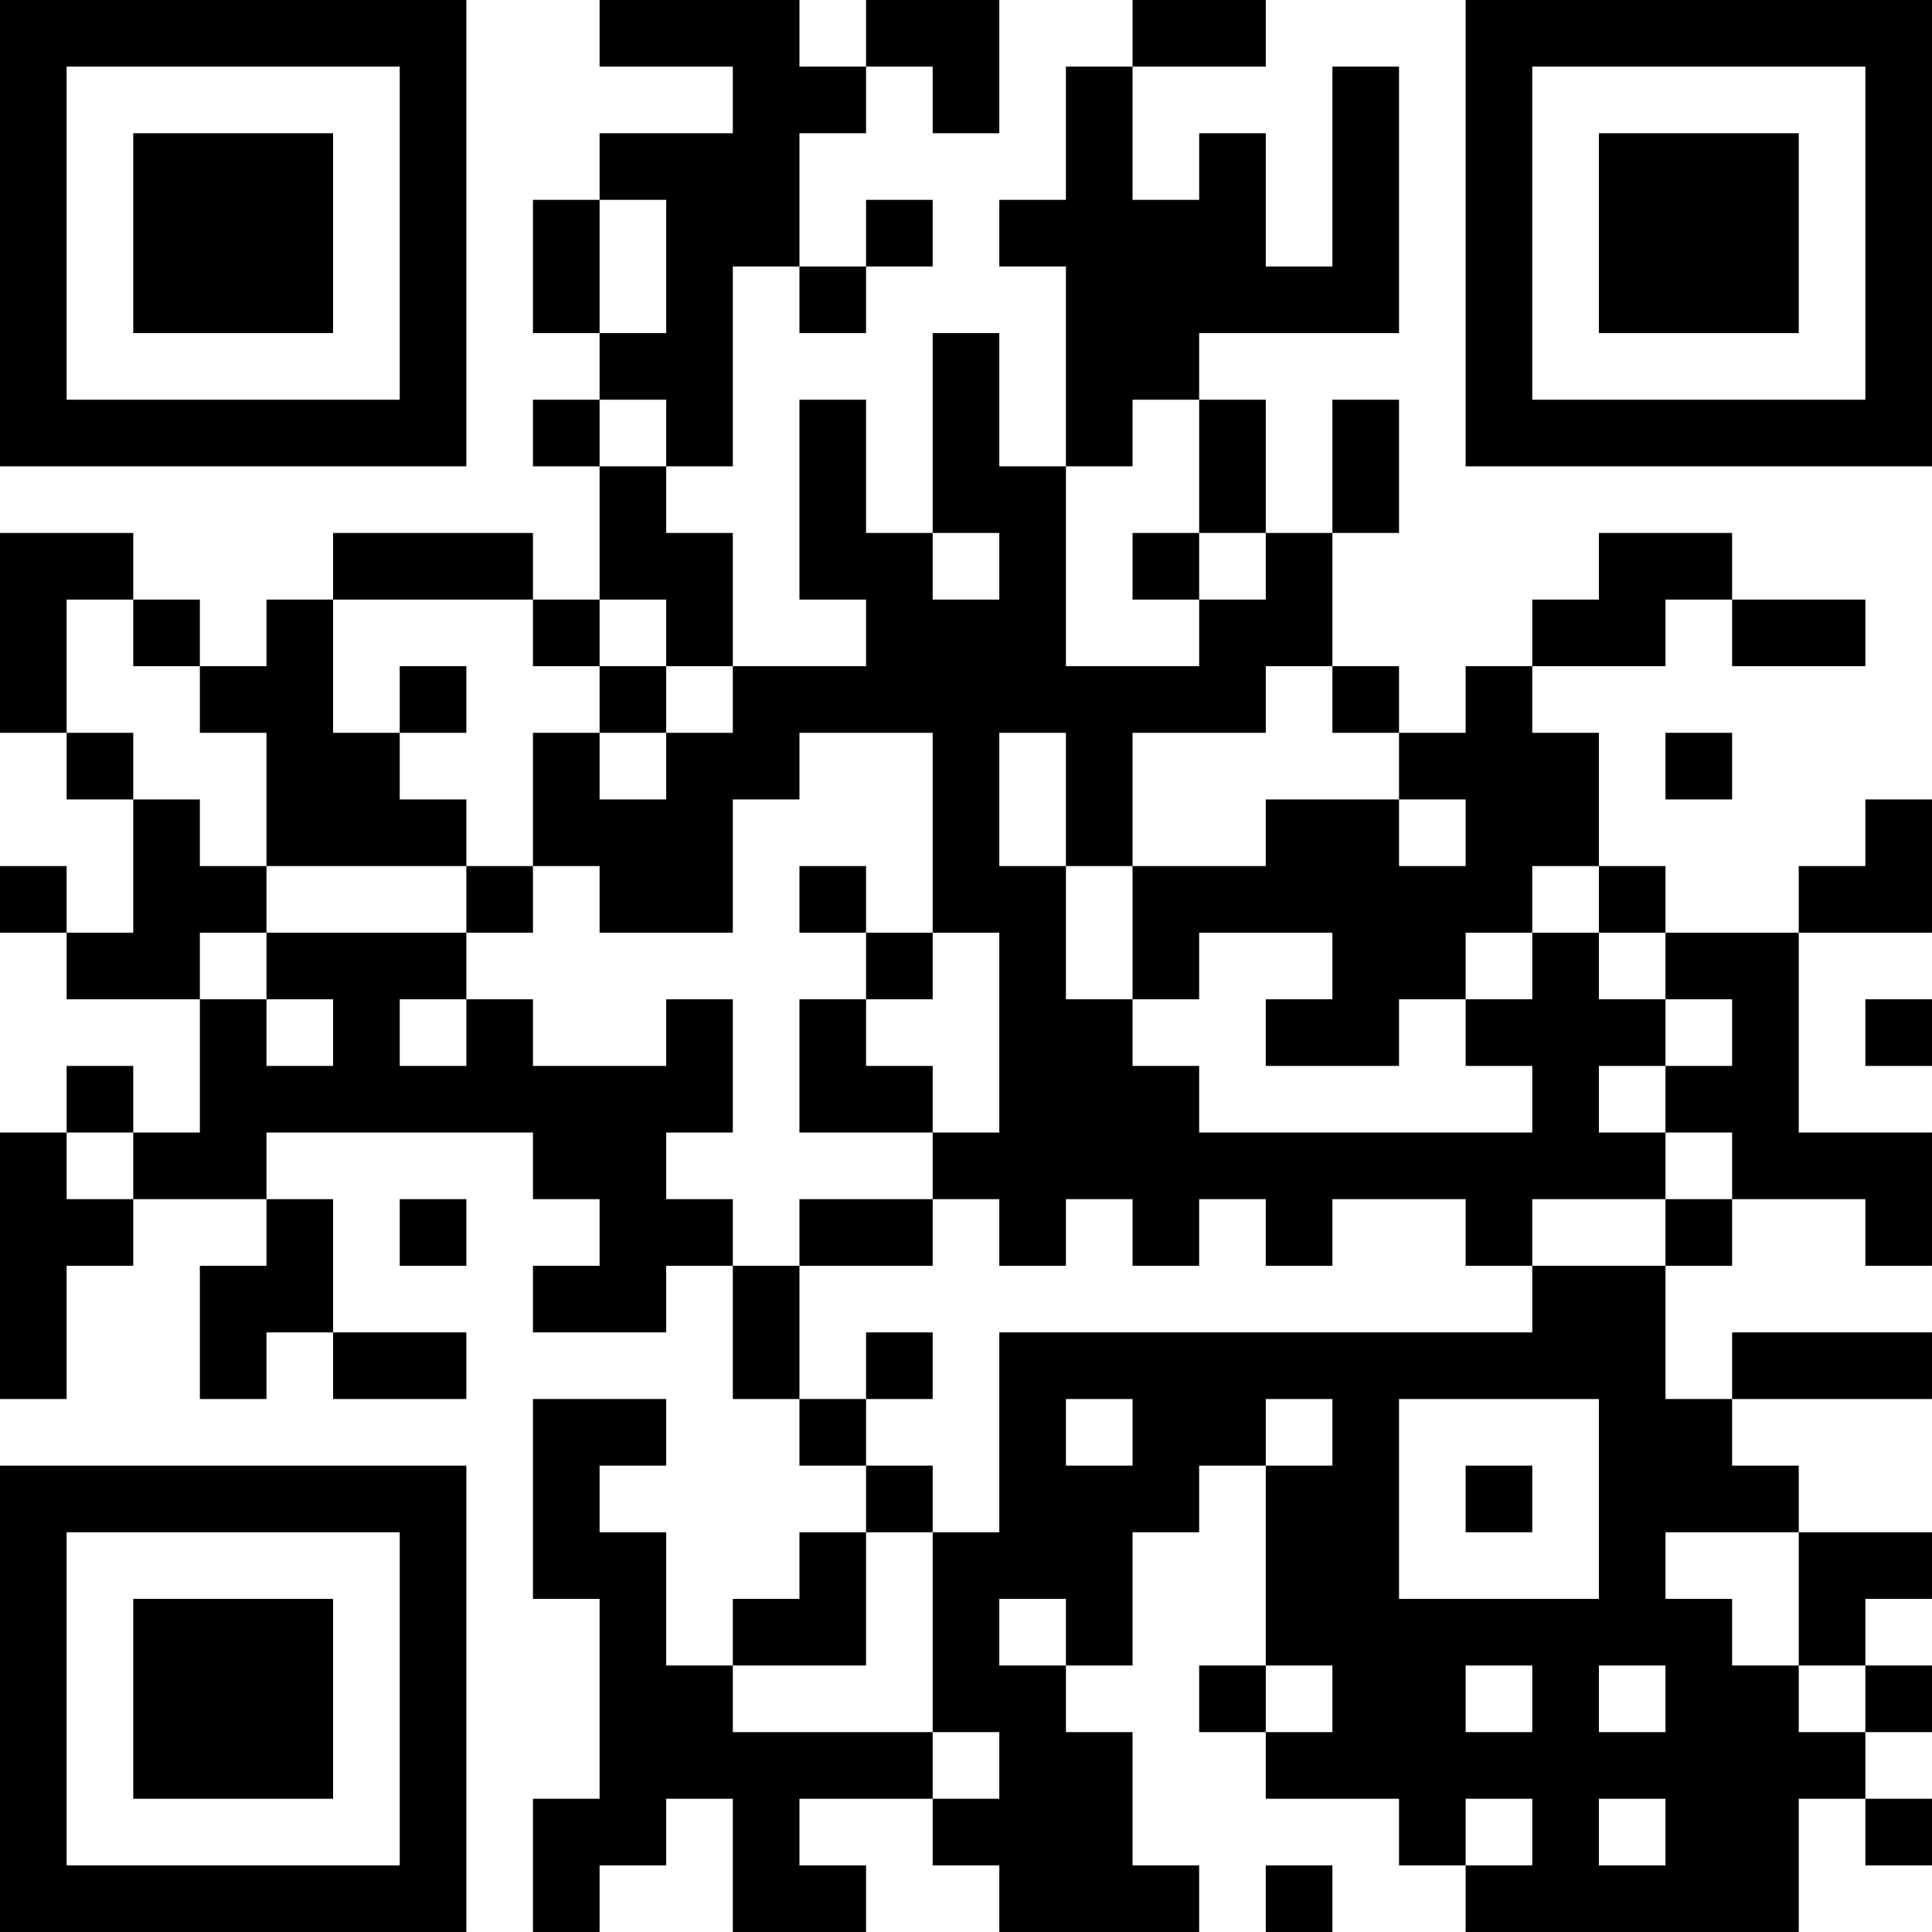 <?xml version="1.0" encoding="UTF-8"?>
<svg xmlns="http://www.w3.org/2000/svg" version="1.1" width="400" height="400" viewBox="0 0 400 400"><rect x="0" y="0" width="400" height="400" fill="#ffffff"/><g transform="scale(13.793)"><g transform="translate(0,0)"><path fill-rule="evenodd" d="M9 0L9 1L11 1L11 2L9 2L9 3L8 3L8 5L9 5L9 6L8 6L8 7L9 7L9 9L8 9L8 8L5 8L5 9L4 9L4 10L3 10L3 9L2 9L2 8L0 8L0 11L1 11L1 12L2 12L2 14L1 14L1 13L0 13L0 14L1 14L1 15L3 15L3 17L2 17L2 16L1 16L1 17L0 17L0 21L1 21L1 19L2 19L2 18L4 18L4 19L3 19L3 21L4 21L4 20L5 20L5 21L7 21L7 20L5 20L5 18L4 18L4 17L8 17L8 18L9 18L9 19L8 19L8 20L10 20L10 19L11 19L11 21L12 21L12 22L13 22L13 23L12 23L12 24L11 24L11 25L10 25L10 23L9 23L9 22L10 22L10 21L8 21L8 24L9 24L9 27L8 27L8 29L9 29L9 28L10 28L10 27L11 27L11 29L13 29L13 28L12 28L12 27L14 27L14 28L15 28L15 29L18 29L18 28L17 28L17 26L16 26L16 25L17 25L17 23L18 23L18 22L19 22L19 25L18 25L18 26L19 26L19 27L21 27L21 28L22 28L22 29L27 29L27 27L28 27L28 28L29 28L29 27L28 27L28 26L29 26L29 25L28 25L28 24L29 24L29 23L27 23L27 22L26 22L26 21L29 21L29 20L26 20L26 21L25 21L25 19L26 19L26 18L28 18L28 19L29 19L29 17L27 17L27 14L29 14L29 12L28 12L28 13L27 13L27 14L25 14L25 13L24 13L24 11L23 11L23 10L25 10L25 9L26 9L26 10L28 10L28 9L26 9L26 8L24 8L24 9L23 9L23 10L22 10L22 11L21 11L21 10L20 10L20 8L21 8L21 6L20 6L20 8L19 8L19 6L18 6L18 5L21 5L21 1L20 1L20 4L19 4L19 2L18 2L18 3L17 3L17 1L19 1L19 0L17 0L17 1L16 1L16 3L15 3L15 4L16 4L16 7L15 7L15 5L14 5L14 8L13 8L13 6L12 6L12 9L13 9L13 10L11 10L11 8L10 8L10 7L11 7L11 4L12 4L12 5L13 5L13 4L14 4L14 3L13 3L13 4L12 4L12 2L13 2L13 1L14 1L14 2L15 2L15 0L13 0L13 1L12 1L12 0ZM9 3L9 5L10 5L10 3ZM9 6L9 7L10 7L10 6ZM17 6L17 7L16 7L16 10L18 10L18 9L19 9L19 8L18 8L18 6ZM14 8L14 9L15 9L15 8ZM17 8L17 9L18 9L18 8ZM1 9L1 11L2 11L2 12L3 12L3 13L4 13L4 14L3 14L3 15L4 15L4 16L5 16L5 15L4 15L4 14L7 14L7 15L6 15L6 16L7 16L7 15L8 15L8 16L10 16L10 15L11 15L11 17L10 17L10 18L11 18L11 19L12 19L12 21L13 21L13 22L14 22L14 23L13 23L13 25L11 25L11 26L14 26L14 27L15 27L15 26L14 26L14 23L15 23L15 20L23 20L23 19L25 19L25 18L26 18L26 17L25 17L25 16L26 16L26 15L25 15L25 14L24 14L24 13L23 13L23 14L22 14L22 15L21 15L21 16L19 16L19 15L20 15L20 14L18 14L18 15L17 15L17 13L19 13L19 12L21 12L21 13L22 13L22 12L21 12L21 11L20 11L20 10L19 10L19 11L17 11L17 13L16 13L16 11L15 11L15 13L16 13L16 15L17 15L17 16L18 16L18 17L23 17L23 16L22 16L22 15L23 15L23 14L24 14L24 15L25 15L25 16L24 16L24 17L25 17L25 18L23 18L23 19L22 19L22 18L20 18L20 19L19 19L19 18L18 18L18 19L17 19L17 18L16 18L16 19L15 19L15 18L14 18L14 17L15 17L15 14L14 14L14 11L12 11L12 12L11 12L11 14L9 14L9 13L8 13L8 11L9 11L9 12L10 12L10 11L11 11L11 10L10 10L10 9L9 9L9 10L8 10L8 9L5 9L5 11L6 11L6 12L7 12L7 13L4 13L4 11L3 11L3 10L2 10L2 9ZM6 10L6 11L7 11L7 10ZM9 10L9 11L10 11L10 10ZM25 11L25 12L26 12L26 11ZM7 13L7 14L8 14L8 13ZM12 13L12 14L13 14L13 15L12 15L12 17L14 17L14 16L13 16L13 15L14 15L14 14L13 14L13 13ZM28 15L28 16L29 16L29 15ZM1 17L1 18L2 18L2 17ZM6 18L6 19L7 19L7 18ZM12 18L12 19L14 19L14 18ZM13 20L13 21L14 21L14 20ZM16 21L16 22L17 22L17 21ZM19 21L19 22L20 22L20 21ZM21 21L21 24L24 24L24 21ZM22 22L22 23L23 23L23 22ZM25 23L25 24L26 24L26 25L27 25L27 26L28 26L28 25L27 25L27 23ZM15 24L15 25L16 25L16 24ZM19 25L19 26L20 26L20 25ZM22 25L22 26L23 26L23 25ZM24 25L24 26L25 26L25 25ZM22 27L22 28L23 28L23 27ZM24 27L24 28L25 28L25 27ZM19 28L19 29L20 29L20 28ZM0 0L0 7L7 7L7 0ZM1 1L1 6L6 6L6 1ZM2 2L2 5L5 5L5 2ZM22 0L22 7L29 7L29 0ZM23 1L23 6L28 6L28 1ZM24 2L24 5L27 5L27 2ZM0 22L0 29L7 29L7 22ZM1 23L1 28L6 28L6 23ZM2 24L2 27L5 27L5 24Z" fill="#000000"/></g></g></svg>
